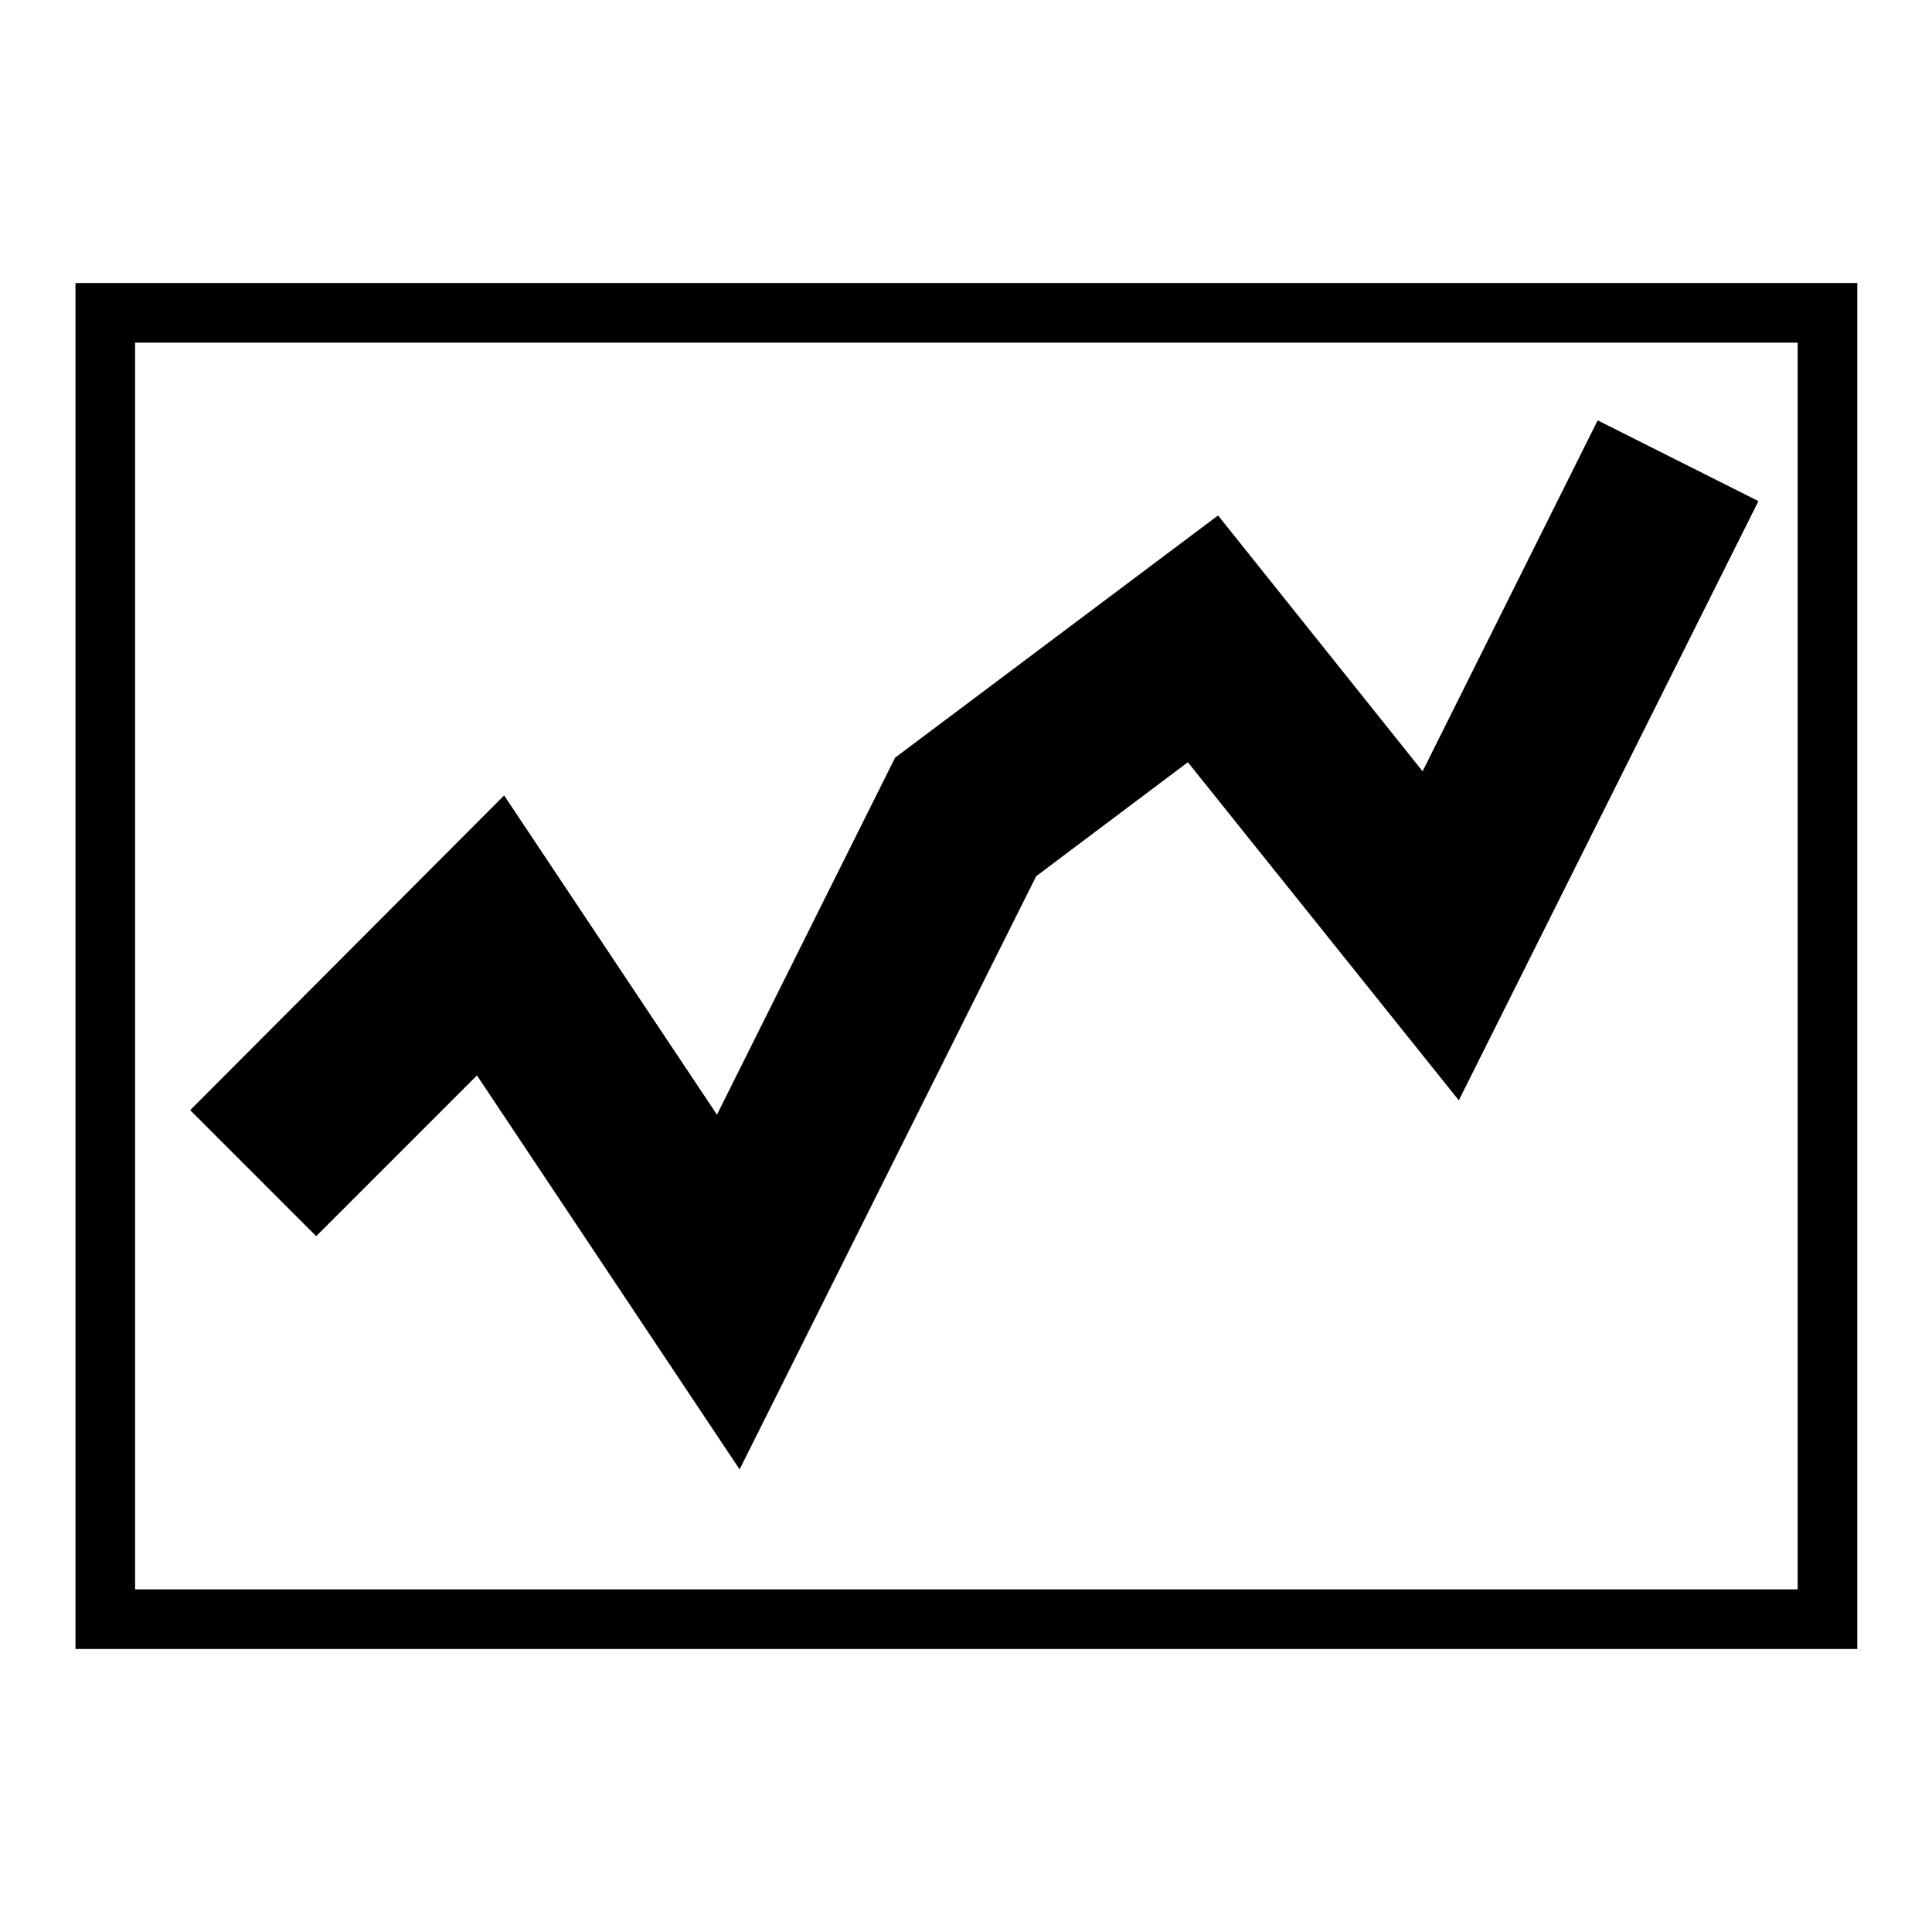 <?xml version="1.0" encoding="utf-8"?>
<!-- Svg Vector Icons : http://www.onlinewebfonts.com/icon -->
<!DOCTYPE svg PUBLIC "-//W3C//DTD SVG 1.1//EN" "http://www.w3.org/Graphics/SVG/1.1/DTD/svg11.dtd">
<svg version="1.1" xmlns="http://www.w3.org/2000/svg" xmlns:xlink="http://www.w3.org/1999/xlink" x="0px" y="0px" viewBox="0 0 256 256" enable-background="new 0 0 256 256" xml:space="preserve">
<g><g><path fill="#000000" d="M98,194.7l-34.8-52.2l-21.3,21.3l-16.7-16.7l41.6-41.7l28.2,42.3l23.6-47.3l42.8-32.1l27.1,33.9l23.2-46.5L233,66.4l-39.7,79.4L157.4,101l-20.1,15.1L98,194.7z"/><path fill="#000000" d="M238.1,210.6H17.9V45.4h220.3V210.6z M246,37.5h-7.9H17.9H10v7.9v165.2v7.9h7.9h220.3h7.9v-7.9V45.4V37.5z"/></g></g>
</svg>